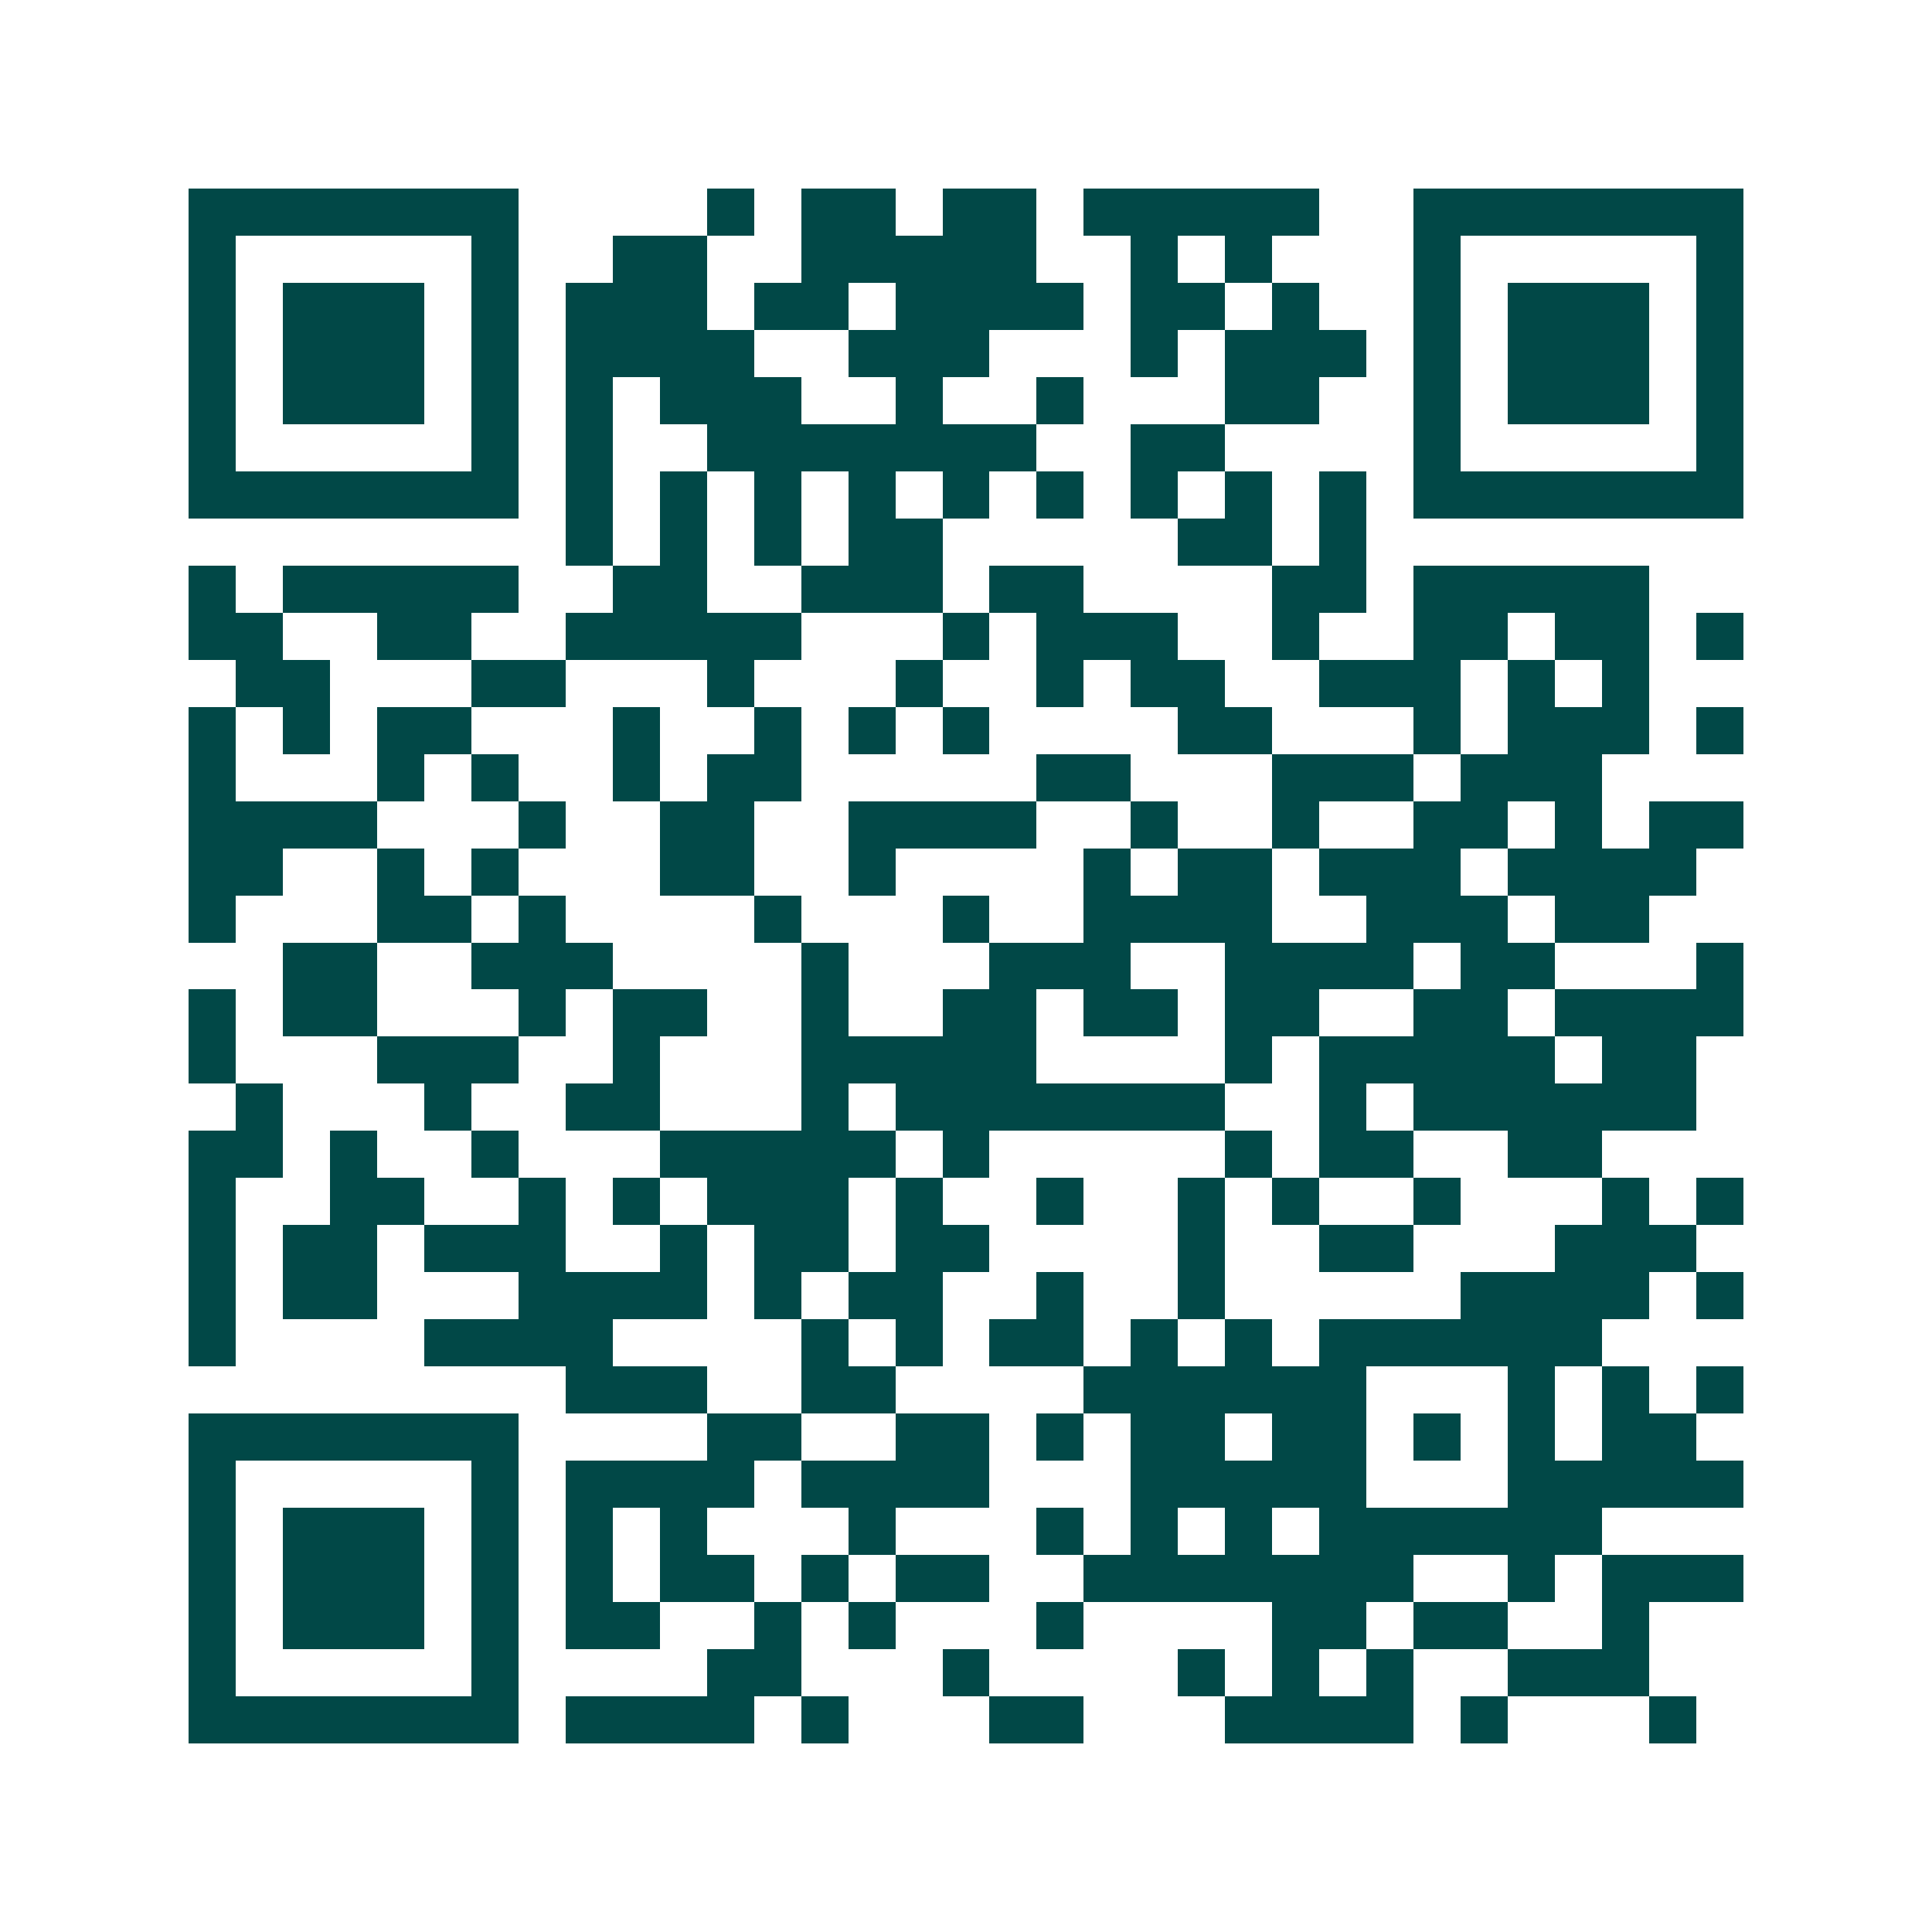 <svg xmlns="http://www.w3.org/2000/svg" width="200" height="200" viewBox="0 0 41 41" shape-rendering="crispEdges"><path fill="#ffffff" d="M0 0h41v41H0z"/><path stroke="#014847" d="M4 4.5h7m4 0h1m1 0h2m1 0h2m1 0h5m2 0h7M4 5.5h1m5 0h1m2 0h2m2 0h5m2 0h1m1 0h1m3 0h1m5 0h1M4 6.5h1m1 0h3m1 0h1m1 0h3m1 0h2m1 0h4m1 0h2m1 0h1m2 0h1m1 0h3m1 0h1M4 7.5h1m1 0h3m1 0h1m1 0h4m2 0h3m3 0h1m1 0h3m1 0h1m1 0h3m1 0h1M4 8.5h1m1 0h3m1 0h1m1 0h1m1 0h3m2 0h1m2 0h1m3 0h2m2 0h1m1 0h3m1 0h1M4 9.5h1m5 0h1m1 0h1m2 0h7m2 0h2m4 0h1m5 0h1M4 10.5h7m1 0h1m1 0h1m1 0h1m1 0h1m1 0h1m1 0h1m1 0h1m1 0h1m1 0h1m1 0h7M12 11.5h1m1 0h1m1 0h1m1 0h2m5 0h2m1 0h1M4 12.5h1m1 0h5m2 0h2m2 0h3m1 0h2m4 0h2m1 0h5M4 13.5h2m2 0h2m2 0h5m3 0h1m1 0h3m2 0h1m2 0h2m1 0h2m1 0h1M5 14.5h2m3 0h2m3 0h1m3 0h1m2 0h1m1 0h2m2 0h3m1 0h1m1 0h1M4 15.5h1m1 0h1m1 0h2m3 0h1m2 0h1m1 0h1m1 0h1m4 0h2m3 0h1m1 0h3m1 0h1M4 16.5h1m3 0h1m1 0h1m2 0h1m1 0h2m5 0h2m3 0h3m1 0h3M4 17.5h4m3 0h1m2 0h2m2 0h4m2 0h1m2 0h1m2 0h2m1 0h1m1 0h2M4 18.5h2m2 0h1m1 0h1m3 0h2m2 0h1m4 0h1m1 0h2m1 0h3m1 0h4M4 19.5h1m3 0h2m1 0h1m4 0h1m3 0h1m2 0h4m2 0h3m1 0h2M6 20.5h2m2 0h3m4 0h1m3 0h3m2 0h4m1 0h2m3 0h1M4 21.5h1m1 0h2m3 0h1m1 0h2m2 0h1m2 0h2m1 0h2m1 0h2m2 0h2m1 0h4M4 22.5h1m3 0h3m2 0h1m3 0h5m4 0h1m1 0h5m1 0h2M5 23.5h1m3 0h1m2 0h2m3 0h1m1 0h7m2 0h1m1 0h6M4 24.5h2m1 0h1m2 0h1m3 0h5m1 0h1m5 0h1m1 0h2m2 0h2M4 25.5h1m2 0h2m2 0h1m1 0h1m1 0h3m1 0h1m2 0h1m2 0h1m1 0h1m2 0h1m3 0h1m1 0h1M4 26.5h1m1 0h2m1 0h3m2 0h1m1 0h2m1 0h2m4 0h1m2 0h2m3 0h3M4 27.5h1m1 0h2m3 0h4m1 0h1m1 0h2m2 0h1m2 0h1m5 0h4m1 0h1M4 28.5h1m4 0h4m4 0h1m1 0h1m1 0h2m1 0h1m1 0h1m1 0h6M12 29.5h3m2 0h2m4 0h6m3 0h1m1 0h1m1 0h1M4 30.5h7m4 0h2m2 0h2m1 0h1m1 0h2m1 0h2m1 0h1m1 0h1m1 0h2M4 31.5h1m5 0h1m1 0h4m1 0h4m3 0h5m3 0h5M4 32.5h1m1 0h3m1 0h1m1 0h1m1 0h1m3 0h1m3 0h1m1 0h1m1 0h1m1 0h6M4 33.5h1m1 0h3m1 0h1m1 0h1m1 0h2m1 0h1m1 0h2m2 0h7m2 0h1m1 0h3M4 34.5h1m1 0h3m1 0h1m1 0h2m2 0h1m1 0h1m3 0h1m4 0h2m1 0h2m2 0h1M4 35.5h1m5 0h1m4 0h2m3 0h1m4 0h1m1 0h1m1 0h1m2 0h3M4 36.5h7m1 0h4m1 0h1m3 0h2m3 0h4m1 0h1m3 0h1"/></svg>
